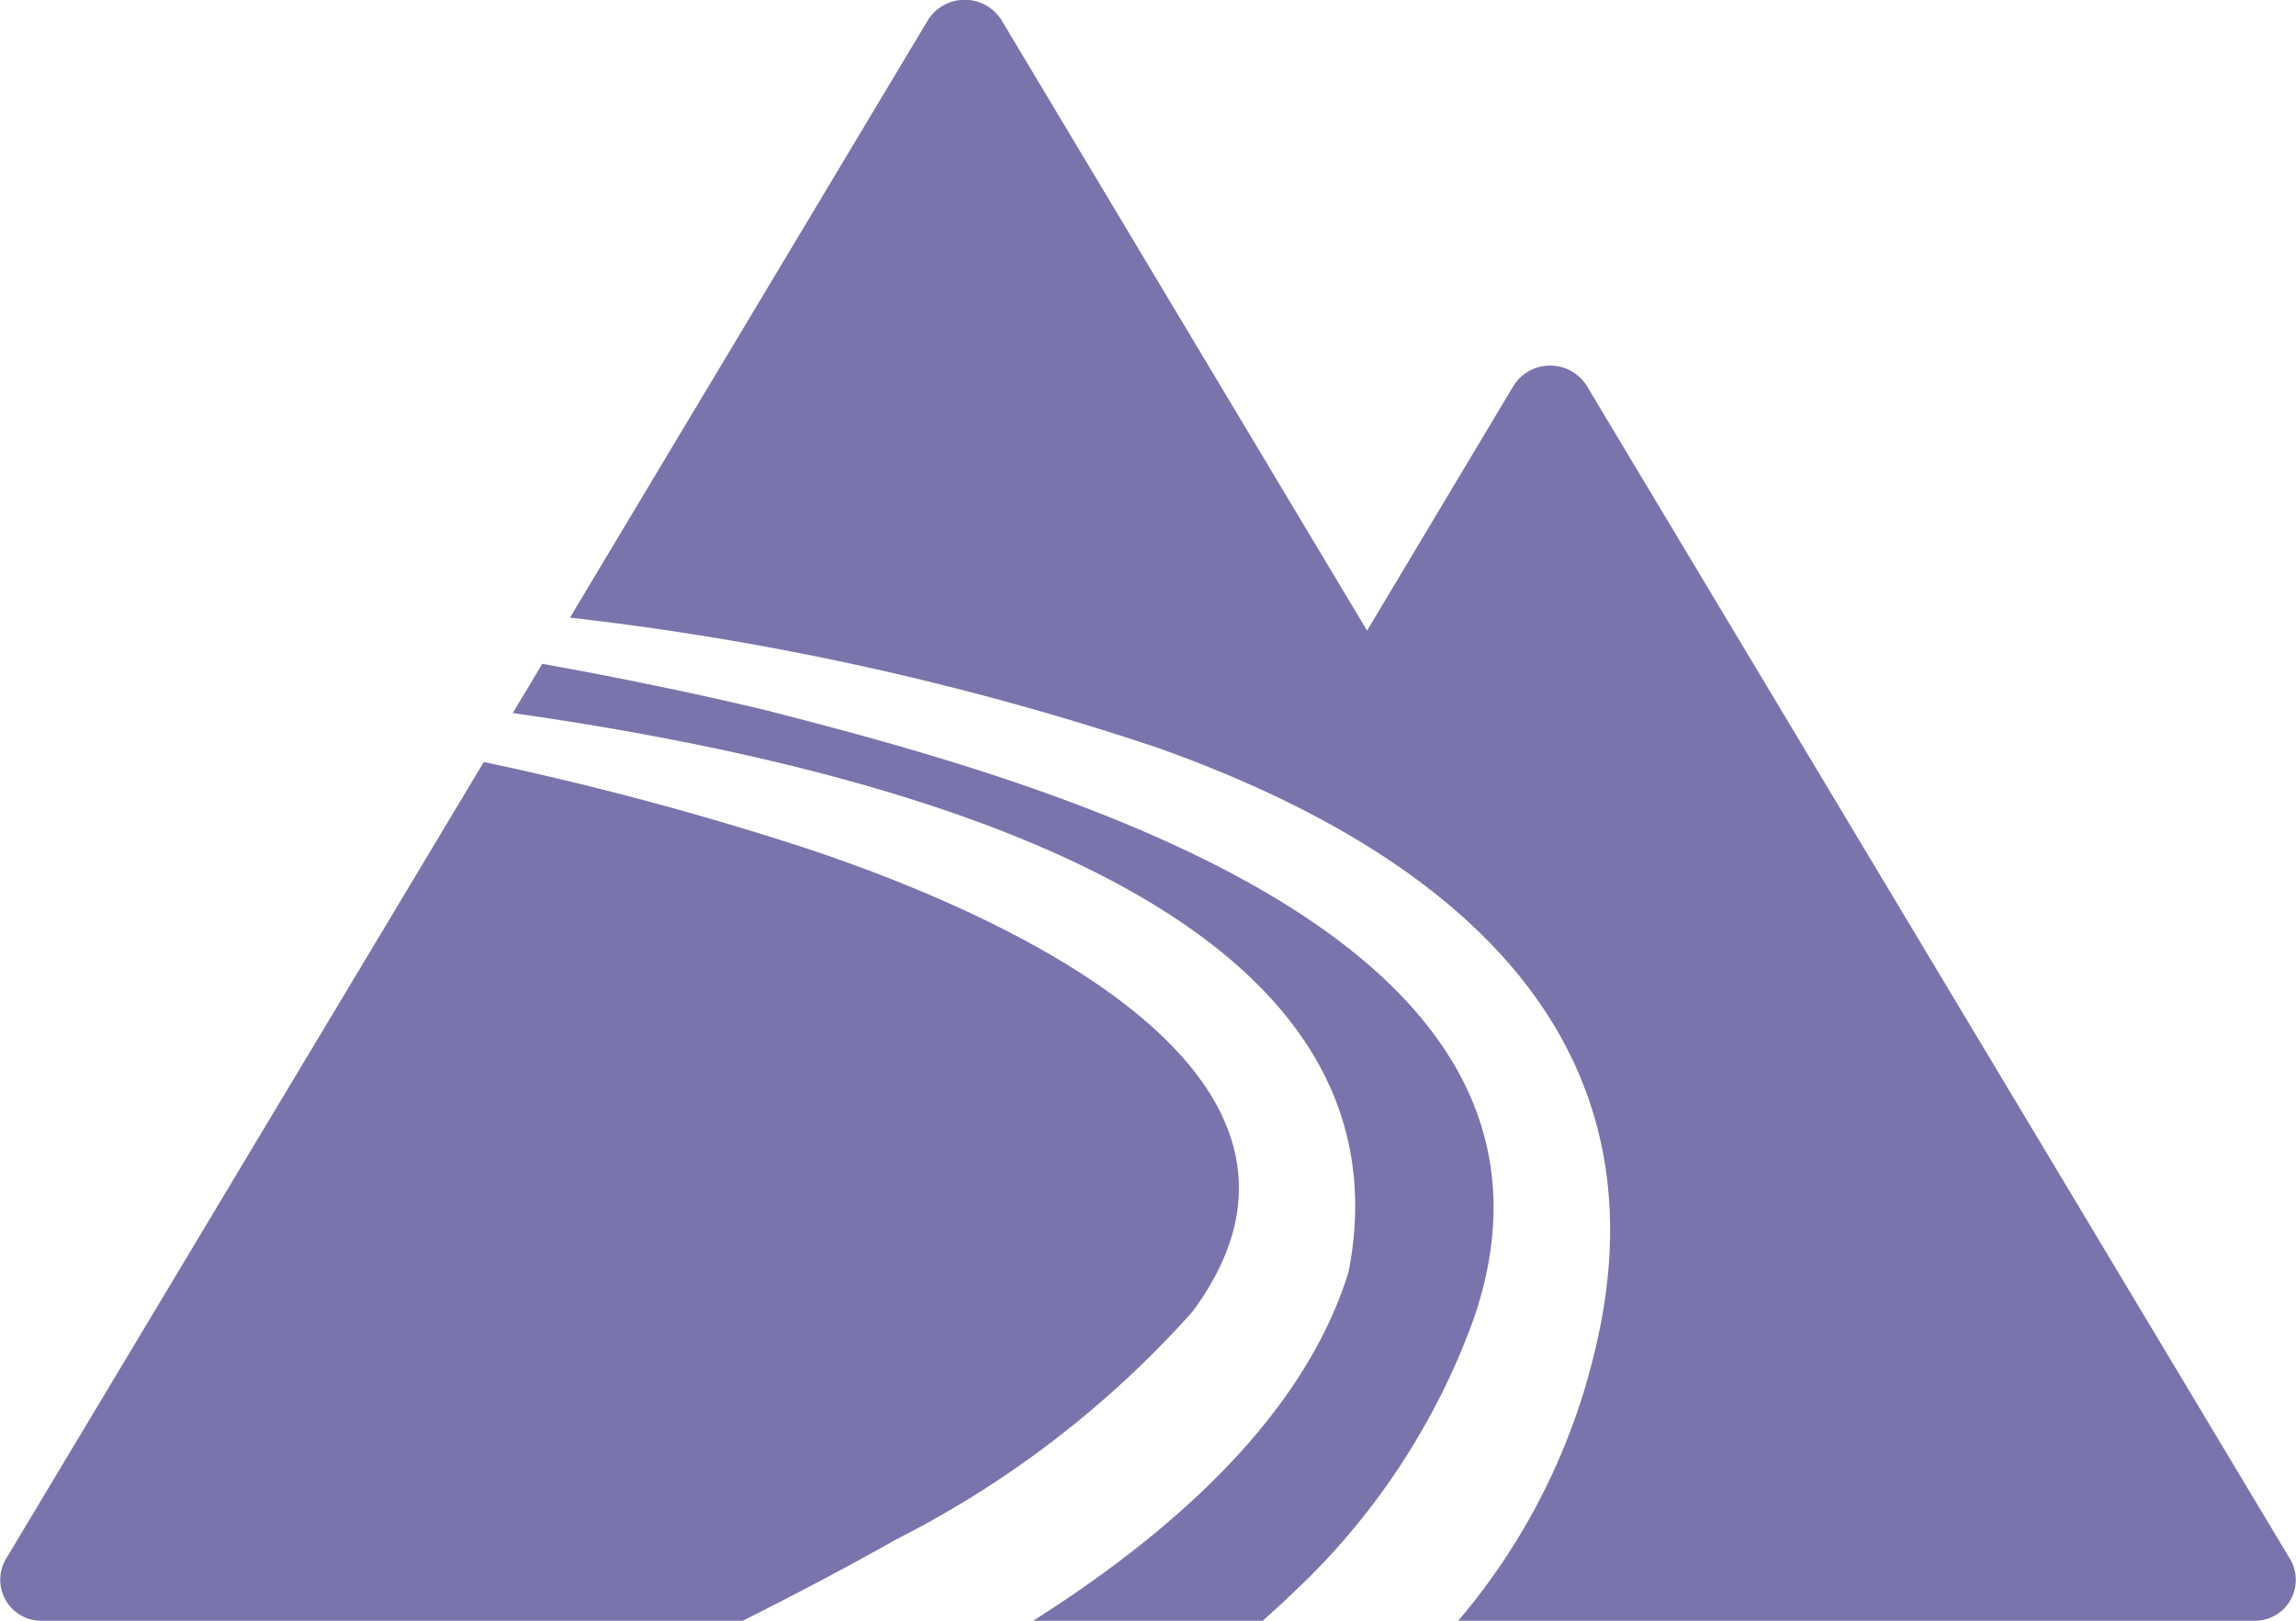 <svg id="Off-piste-profiles-05" xmlns="http://www.w3.org/2000/svg" width="34" height="24" viewBox="0 0 34 24">
  <path id="Path_8" data-name="Path 8" d="M11.337,10.516c-1.092-.261-2.2-.487-3.307-.686l-.437.729c6.3.894,13.39,3.056,12.378,8.273-.611,1.979-2.357,3.7-4.67,5.168h3.4c.129-.122.265-.236.39-.36a10.394,10.394,0,0,0,2.74-4.132C23.742,13.875,15.612,11.61,11.337,10.516Z" fill="#7974ac"/>
  <path id="Path_9" data-name="Path 9" d="M.631,24H11c.767-.385,1.524-.782,2.263-1.2a14.9,14.9,0,0,0,4.4-3.382c2.59-3.513-2.817-5.881-5.657-6.834a46.163,46.163,0,0,0-4.842-1.3L.085,23.09A.607.607,0,0,0,.631,24Z" fill="#7974ac"/>
  <path id="Path_10" data-name="Path 10" d="M33.914,23.09,23.5,5.717a.641.641,0,0,0-1.09,0L20.244,9.338,14.832.3A.643.643,0,0,0,13.74.3L8.44,9.146a42.484,42.484,0,0,1,8.685,1.921c4.169,1.479,7.616,4.143,6.509,8.867A9.551,9.551,0,0,1,21.594,24H33.369a.606.606,0,0,0,.546-.91" fill="#7974ac"/>
</svg>
